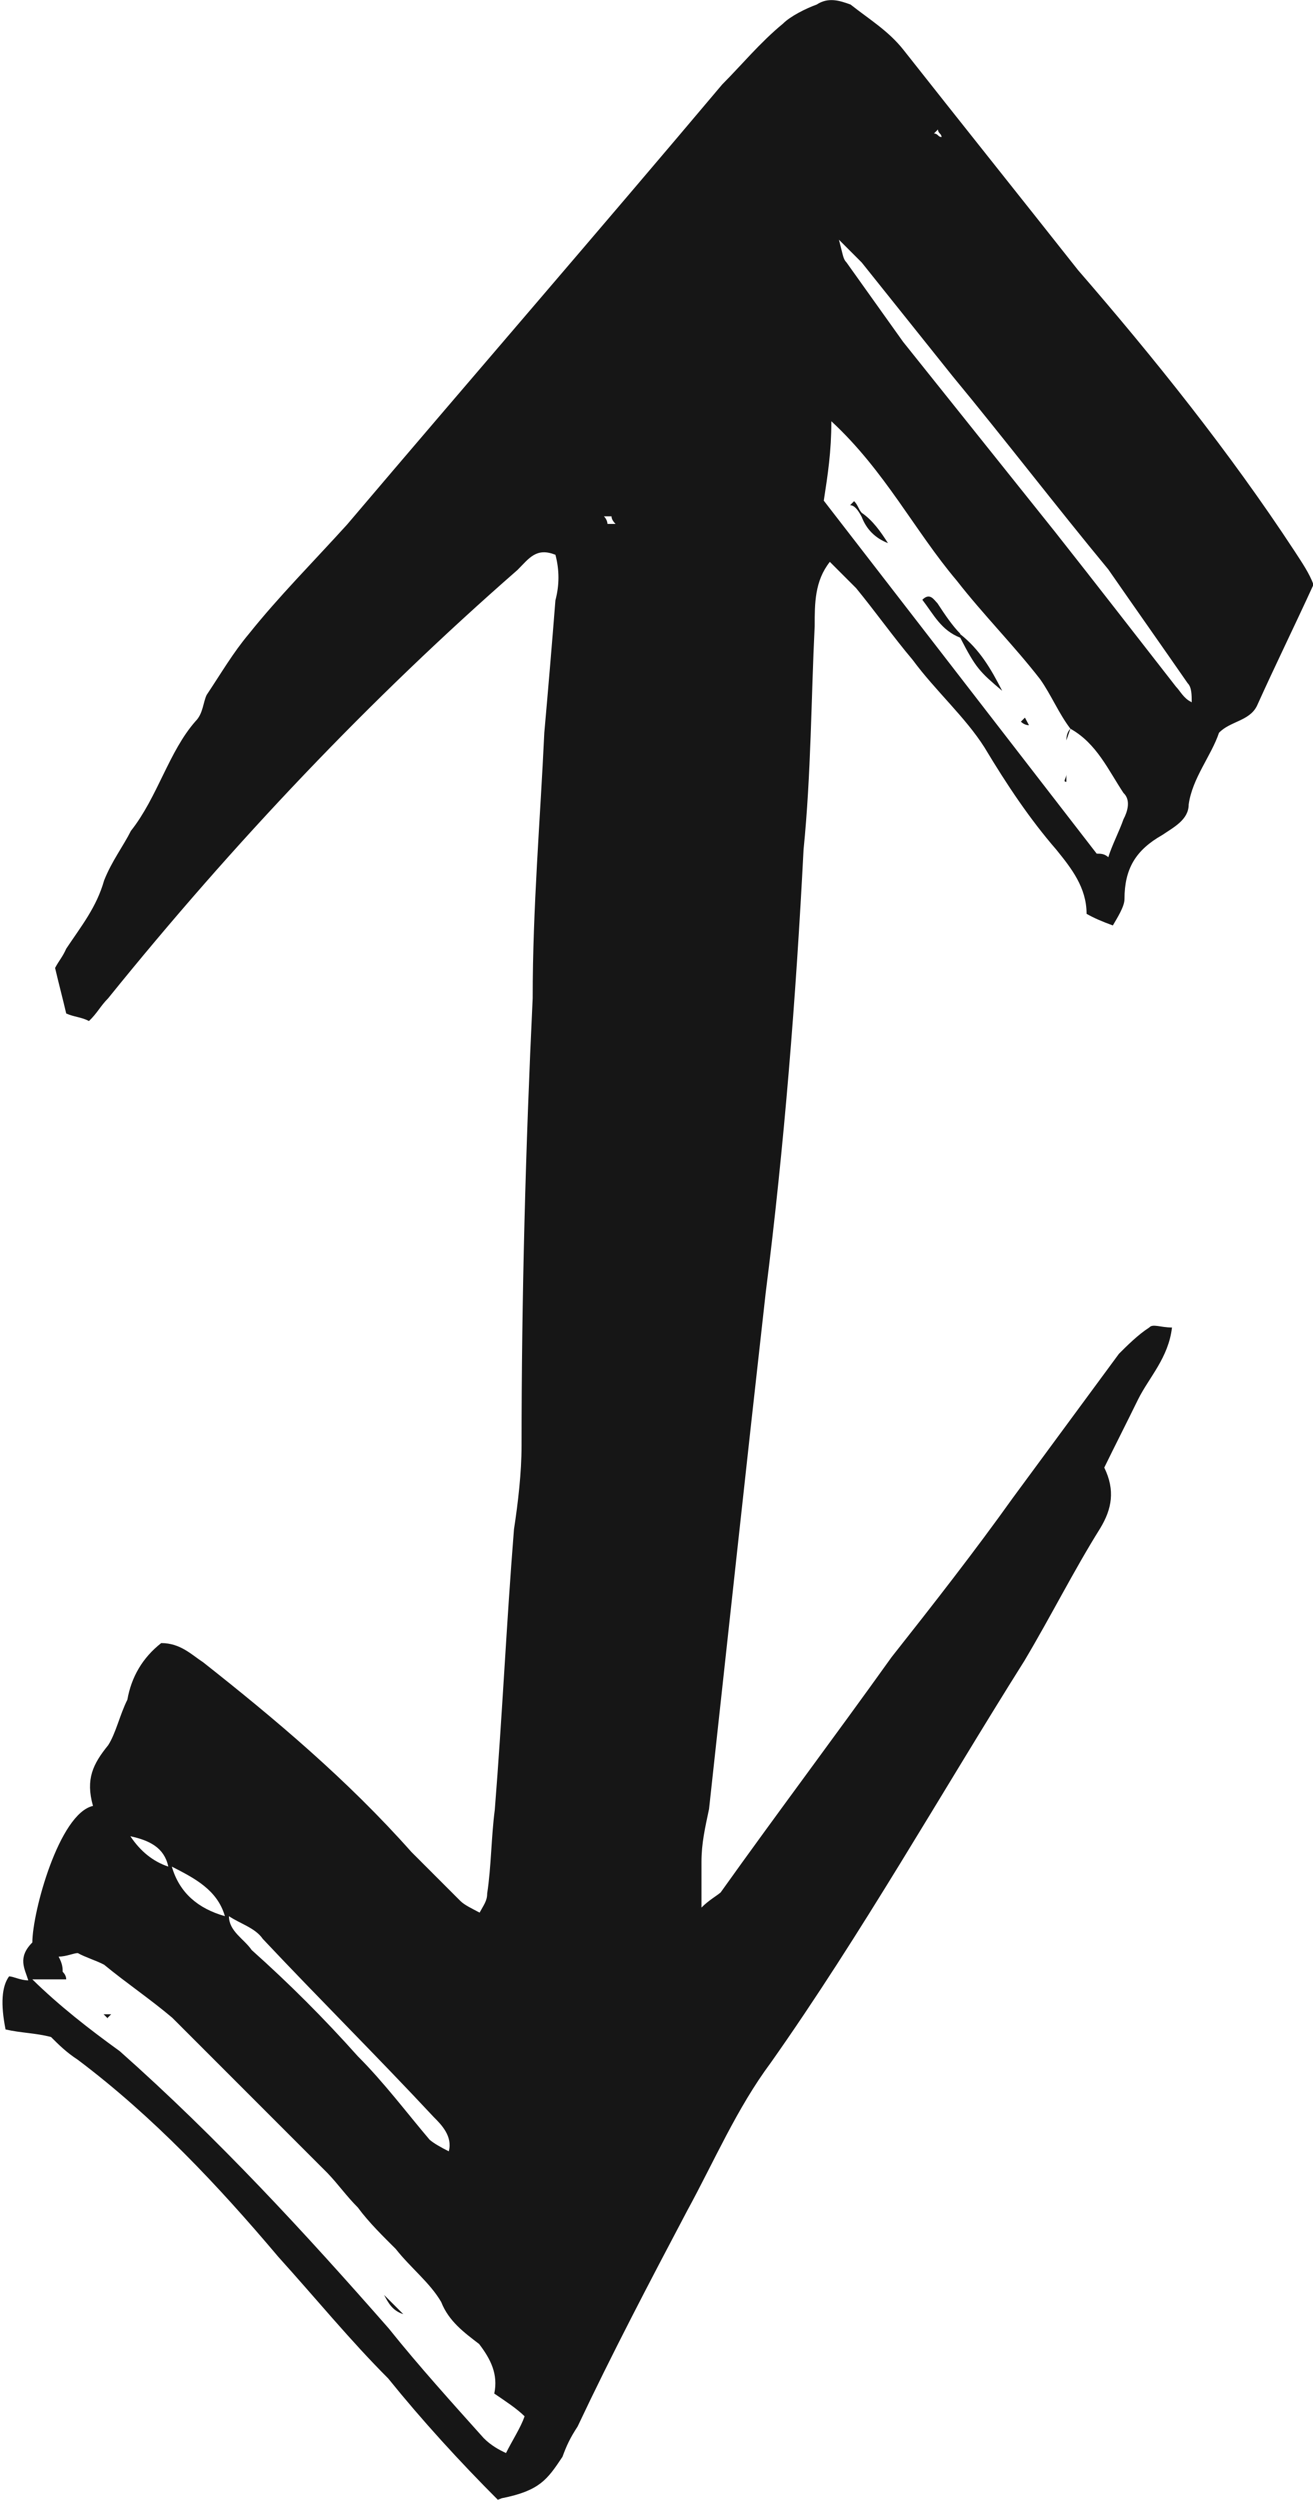 <svg xmlns="http://www.w3.org/2000/svg" id="Camada_2" viewBox="0 0 25.98 49.43"><defs><style>      .cls-1 {        fill: #161616;      }    </style></defs><g id="Camada_1-2" data-name="Camada_1"><path class="cls-1" d="M9.85,49.43c-.75-.75-1.5-1.57-2.17-2.4-.75-.75-1.42-1.57-2.17-2.4-1.2-1.42-2.47-2.77-3.97-3.9-.23-.15-.38-.3-.53-.45-.3-.08-.6-.08-.9-.15q-.15-.75.07-1.05c.08,0,.23.08.38.08-.07-.23-.22-.45.08-.75,0-.6.53-2.55,1.2-2.7-.15-.53,0-.83.3-1.2.15-.23.23-.6.38-.9.08-.45.3-.83.67-1.12.38,0,.6.23.83.38,1.42,1.12,2.85,2.32,4.12,3.75l.97.97c.08.08.23.15.38.23.08-.15.15-.23.15-.38.08-.52.08-1.12.15-1.65.15-1.88.23-3.67.38-5.55.08-.52.15-1.12.15-1.65,0-2.92.08-5.92.22-8.85,0-1.8.15-3.52.23-5.25.08-.9.15-1.73.22-2.62.08-.3.08-.6,0-.9-.38-.15-.52.07-.75.3-2.92,2.55-5.62,5.4-8.1,8.47-.15.15-.22.3-.38.45-.15-.08-.3-.08-.45-.15-.07-.3-.15-.6-.22-.9.08-.15.15-.22.22-.38.3-.45.6-.82.75-1.35.15-.38.38-.68.53-.98.53-.67.75-1.57,1.28-2.17.15-.15.15-.38.22-.52.3-.45.52-.83.83-1.2.6-.75,1.27-1.42,1.95-2.17,2.48-2.92,4.95-5.77,7.42-8.7.38-.38.75-.83,1.2-1.2.15-.15.45-.3.67-.38.23-.15.45-.08.67,0,.38.3.75.52,1.05.9,1.12,1.42,2.32,2.92,3.45,4.35,1.5,1.73,3,3.6,4.28,5.55.15.23.3.45.38.67-.38.83-.75,1.58-1.12,2.4-.15.3-.53.3-.75.53-.15.45-.53.9-.6,1.42,0,.3-.3.45-.52.6-.53.3-.75.67-.75,1.27,0,.15-.15.38-.23.52-.22-.08-.38-.15-.52-.23,0-.52-.3-.9-.6-1.27-.52-.6-.97-1.27-1.42-2.02-.38-.6-.97-1.12-1.42-1.73-.38-.45-.75-.97-1.12-1.42-.15-.15-.38-.38-.52-.52-.3.38-.3.82-.3,1.27-.07,1.42-.07,2.92-.22,4.42-.15,2.92-.38,5.85-.75,8.77-.38,3.38-.75,6.82-1.12,10.2-.08.38-.15.68-.15,1.05v.9c.15-.15.3-.23.38-.3,1.12-1.57,2.25-3.07,3.38-4.65.83-1.05,1.65-2.1,2.4-3.15l2.1-2.85c.15-.15.38-.38.6-.52.07-.08.22,0,.45,0-.07.6-.45.98-.67,1.42-.22.45-.45.9-.67,1.35.22.45.15.82-.08,1.2-.52.83-.97,1.73-1.5,2.62-1.65,2.62-3.22,5.4-5.02,7.95-.67.9-1.12,1.95-1.65,2.92-.75,1.42-1.5,2.85-2.17,4.27-.15.23-.22.38-.3.6-.3.45-.45.67-1.2.82ZM10,48.53c.15-.3.3-.52.38-.75-.15-.15-.38-.3-.6-.45.08-.38-.07-.68-.3-.98-.3-.23-.6-.45-.75-.83-.22-.38-.6-.67-.9-1.05-.23-.23-.53-.52-.75-.82-.23-.23-.38-.45-.6-.68-1.05-1.05-2.02-2.02-3.07-3.07-.45-.38-.9-.68-1.35-1.05-.15-.08-.38-.15-.52-.23-.08,0-.23.07-.38.07.08.15.08.23.08.3q.07.07.07.15h-.67c.53.52,1.12.98,1.73,1.42,1.95,1.73,3.67,3.6,5.32,5.48.6.75,1.28,1.5,1.88,2.17.15.15.3.23.45.3ZM2.13,39.91l-.08-.08h.15l-.08.08ZM3.33,36.91c-.08-.38-.38-.52-.75-.6q.3.45.75.6ZM4.45,37.89c-.15-.52-.6-.75-1.05-.98.15.52.52.83,1.05.98ZM8.88,42.54c.08-.3-.15-.53-.3-.68-1.12-1.2-2.25-2.32-3.38-3.52-.15-.22-.45-.3-.67-.45,0,.3.3.45.45.67.75.67,1.43,1.35,2.1,2.1.52.52.97,1.12,1.42,1.65.08.07.22.15.38.23ZM7.98,45.76c-.22-.07-.3-.23-.38-.38l.38.38ZM12.18,10.36q-.08-.08-.08-.15h-.15c.07.07.07.15.07.15h.15ZM21.1,14.64q0-.15.08-.23c-.23-.3-.38-.67-.6-.98-.52-.67-1.12-1.27-1.65-1.95-.83-.98-1.42-2.17-2.48-3.15,0,.6-.07,1.05-.15,1.57,1.8,2.33,3.6,4.65,5.4,6.98.08,0,.15,0,.23.07.07-.23.22-.52.3-.75.08-.15.15-.38,0-.52-.3-.45-.53-.98-1.05-1.27l-.08.23ZM23.58,13.89c0-.15,0-.3-.08-.38-.52-.75-1.05-1.5-1.57-2.25-1.05-1.27-2.03-2.55-3.08-3.82-.6-.75-1.2-1.5-1.8-2.25-.08-.08-.23-.23-.45-.45.08.3.08.38.15.45l1.12,1.57,3,3.75c.83,1.05,1.58,2.02,2.4,3.07.08.08.15.23.3.3ZM16.9,9.91c.08.08.08.15.15.23.22.15.38.38.52.6q-.38-.15-.52-.52c-.08-.15-.15-.23-.23-.23l.08-.08ZM19,12.54c.38.3.6.67.83,1.12-.45-.38-.52-.45-.83-1.05-.38-.15-.52-.45-.75-.75.15-.15.23,0,.3.07.15.23.3.45.45.6ZM18.48,2.64c.08,0,.08.07.15.07,0-.07-.07-.07-.07-.15l-.08.08ZM18.78,11.64h.15-.15ZM20.35,14.34s-.08,0-.15-.07l.08-.08.08.15ZM21.1,15.46c-.08,0,0-.07,0-.15v.15Z"></path></g></svg>